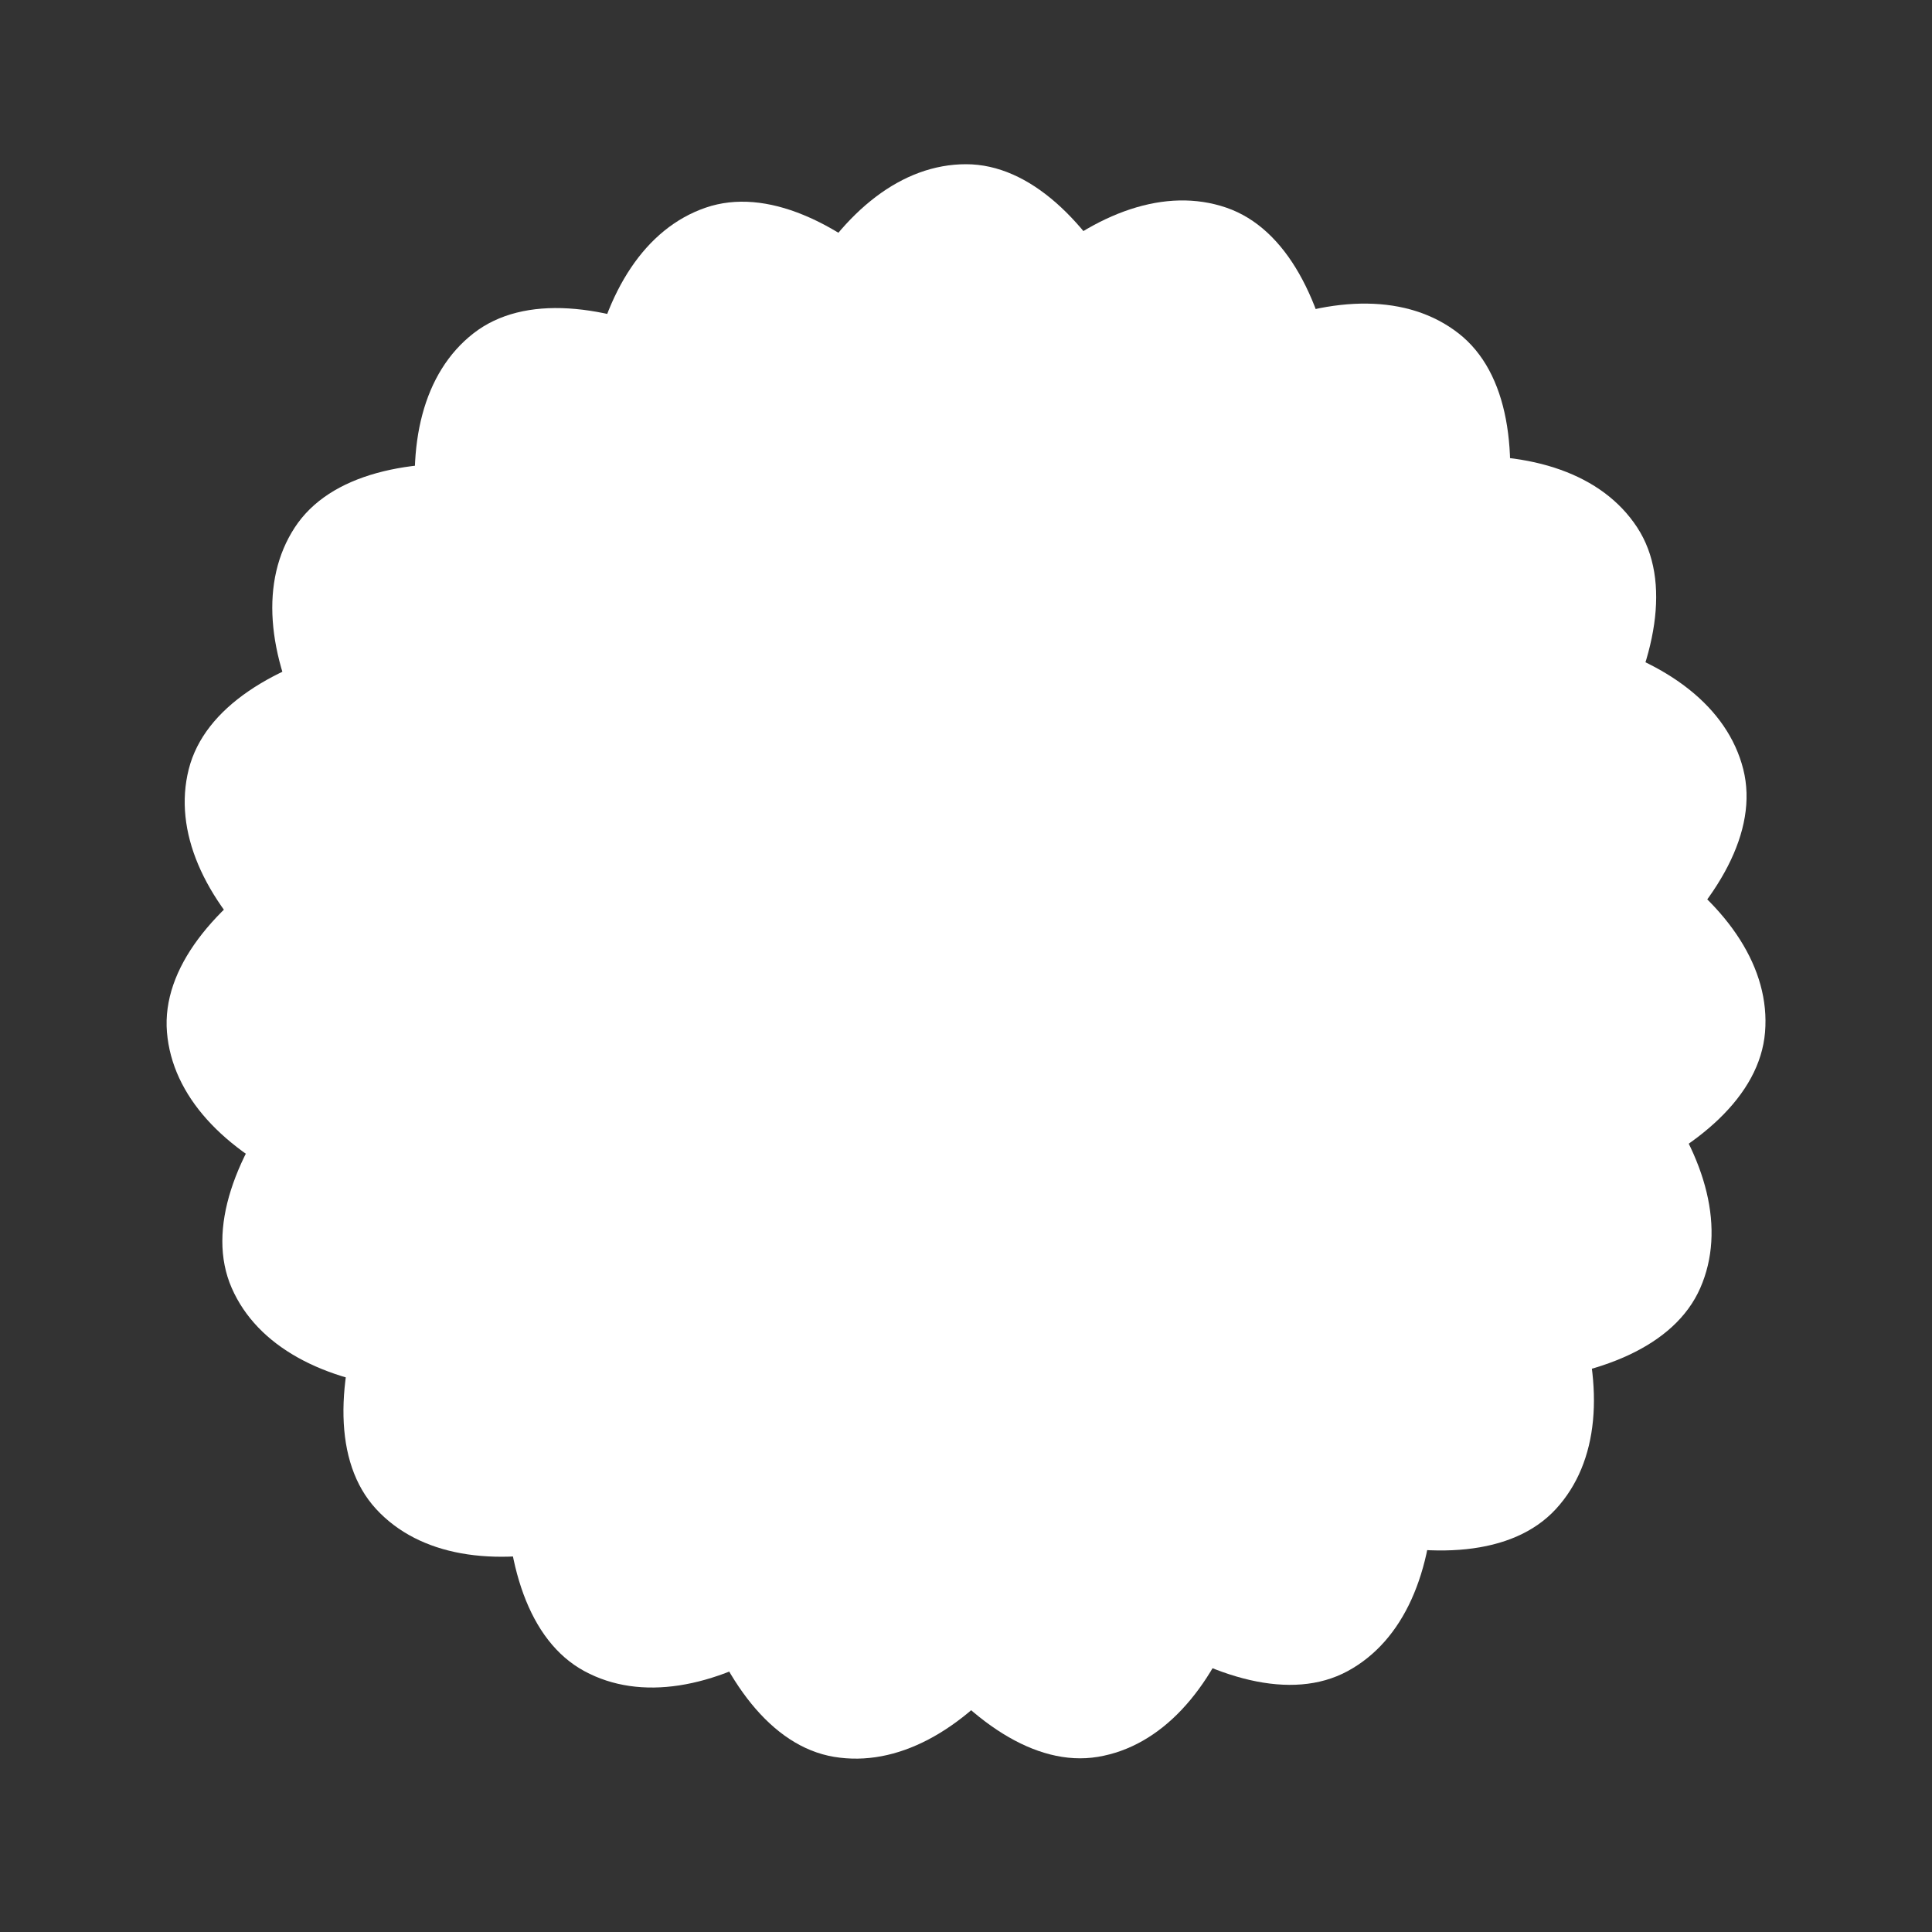 <svg xmlns="http://www.w3.org/2000/svg" viewBox="0 0 100 100" preserveAspectRatio="xMidYMid" width="200" height="200" style="shape-rendering: auto; display: block; background: transparent;" xmlns:xlink="http://www.w3.org/1999/xlink"><rect x="0" y="0" width="100" height="100" fill="#333333" stroke="none"/><g><g transform="rotate(0 50 50)">
  <rect fill="#ffffff" height="43" width="24" ry="21.5" rx="12" y="8.5" x="38">
    <animate repeatCount="indefinite" begin="-0.947s" dur="1s" keyTimes="0;1" values="1;0" attributeName="opacity"></animate>
  </rect>
</g><g transform="rotate(18.947 50 50)">
  <rect fill="#ffffff" height="43" width="24" ry="21.5" rx="12" y="8.5" x="38">
    <animate repeatCount="indefinite" begin="-0.895s" dur="1s" keyTimes="0;1" values="1;0" attributeName="opacity"></animate>
  </rect>
</g><g transform="rotate(37.895 50 50)">
  <rect fill="#ffffff" height="43" width="24" ry="21.5" rx="12" y="8.5" x="38">
    <animate repeatCount="indefinite" begin="-0.842s" dur="1s" keyTimes="0;1" values="1;0" attributeName="opacity"></animate>
  </rect>
</g><g transform="rotate(56.842 50 50)">
  <rect fill="#ffffff" height="43" width="24" ry="21.5" rx="12" y="8.5" x="38">
    <animate repeatCount="indefinite" begin="-0.789s" dur="1s" keyTimes="0;1" values="1;0" attributeName="opacity"></animate>
  </rect>
</g><g transform="rotate(75.789 50 50)">
  <rect fill="#ffffff" height="43" width="24" ry="21.5" rx="12" y="8.5" x="38">
    <animate repeatCount="indefinite" begin="-0.737s" dur="1s" keyTimes="0;1" values="1;0" attributeName="opacity"></animate>
  </rect>
</g><g transform="rotate(94.737 50 50)">
  <rect fill="#ffffff" height="43" width="24" ry="21.5" rx="12" y="8.5" x="38">
    <animate repeatCount="indefinite" begin="-0.684s" dur="1s" keyTimes="0;1" values="1;0" attributeName="opacity"></animate>
  </rect>
</g><g transform="rotate(113.684 50 50)">
  <rect fill="#ffffff" height="43" width="24" ry="21.5" rx="12" y="8.5" x="38">
    <animate repeatCount="indefinite" begin="-0.632s" dur="1s" keyTimes="0;1" values="1;0" attributeName="opacity"></animate>
  </rect>
</g><g transform="rotate(132.632 50 50)">
  <rect fill="#ffffff" height="43" width="24" ry="21.5" rx="12" y="8.5" x="38">
    <animate repeatCount="indefinite" begin="-0.579s" dur="1s" keyTimes="0;1" values="1;0" attributeName="opacity"></animate>
  </rect>
</g><g transform="rotate(151.579 50 50)">
  <rect fill="#ffffff" height="43" width="24" ry="21.5" rx="12" y="8.5" x="38">
    <animate repeatCount="indefinite" begin="-0.526s" dur="1s" keyTimes="0;1" values="1;0" attributeName="opacity"></animate>
  </rect>
</g><g transform="rotate(170.526 50 50)">
  <rect fill="#ffffff" height="43" width="24" ry="21.5" rx="12" y="8.5" x="38">
    <animate repeatCount="indefinite" begin="-0.474s" dur="1s" keyTimes="0;1" values="1;0" attributeName="opacity"></animate>
  </rect>
</g><g transform="rotate(189.474 50 50)">
  <rect fill="#ffffff" height="43" width="24" ry="21.5" rx="12" y="8.5" x="38">
    <animate repeatCount="indefinite" begin="-0.421s" dur="1s" keyTimes="0;1" values="1;0" attributeName="opacity"></animate>
  </rect>
</g><g transform="rotate(208.421 50 50)">
  <rect fill="#ffffff" height="43" width="24" ry="21.5" rx="12" y="8.5" x="38">
    <animate repeatCount="indefinite" begin="-0.368s" dur="1s" keyTimes="0;1" values="1;0" attributeName="opacity"></animate>
  </rect>
</g><g transform="rotate(227.368 50 50)">
  <rect fill="#ffffff" height="43" width="24" ry="21.5" rx="12" y="8.5" x="38">
    <animate repeatCount="indefinite" begin="-0.316s" dur="1s" keyTimes="0;1" values="1;0" attributeName="opacity"></animate>
  </rect>
</g><g transform="rotate(246.316 50 50)">
  <rect fill="#ffffff" height="43" width="24" ry="21.5" rx="12" y="8.5" x="38">
    <animate repeatCount="indefinite" begin="-0.263s" dur="1s" keyTimes="0;1" values="1;0" attributeName="opacity"></animate>
  </rect>
</g><g transform="rotate(265.263 50 50)">
  <rect fill="#ffffff" height="43" width="24" ry="21.5" rx="12" y="8.5" x="38">
    <animate repeatCount="indefinite" begin="-0.211s" dur="1s" keyTimes="0;1" values="1;0" attributeName="opacity"></animate>
  </rect>
</g><g transform="rotate(284.211 50 50)">
  <rect fill="#ffffff" height="43" width="24" ry="21.5" rx="12" y="8.5" x="38">
    <animate repeatCount="indefinite" begin="-0.158s" dur="1s" keyTimes="0;1" values="1;0" attributeName="opacity"></animate>
  </rect>
</g><g transform="rotate(303.158 50 50)">
  <rect fill="#ffffff" height="43" width="24" ry="21.5" rx="12" y="8.5" x="38">
    <animate repeatCount="indefinite" begin="-0.105s" dur="1s" keyTimes="0;1" values="1;0" attributeName="opacity"></animate>
  </rect>
</g><g transform="rotate(322.105 50 50)">
  <rect fill="#ffffff" height="43" width="24" ry="21.5" rx="12" y="8.5" x="38">
    <animate repeatCount="indefinite" begin="-0.053s" dur="1s" keyTimes="0;1" values="1;0" attributeName="opacity"></animate>
  </rect>
</g><g transform="rotate(341.053 50 50)">
  <rect fill="#ffffff" height="43" width="24" ry="21.5" rx="12" y="8.5" x="38">
    <animate repeatCount="indefinite" begin="0s" dur="1s" keyTimes="0;1" values="1;0" attributeName="opacity"></animate>
  </rect>
</g><g></g></g></svg>